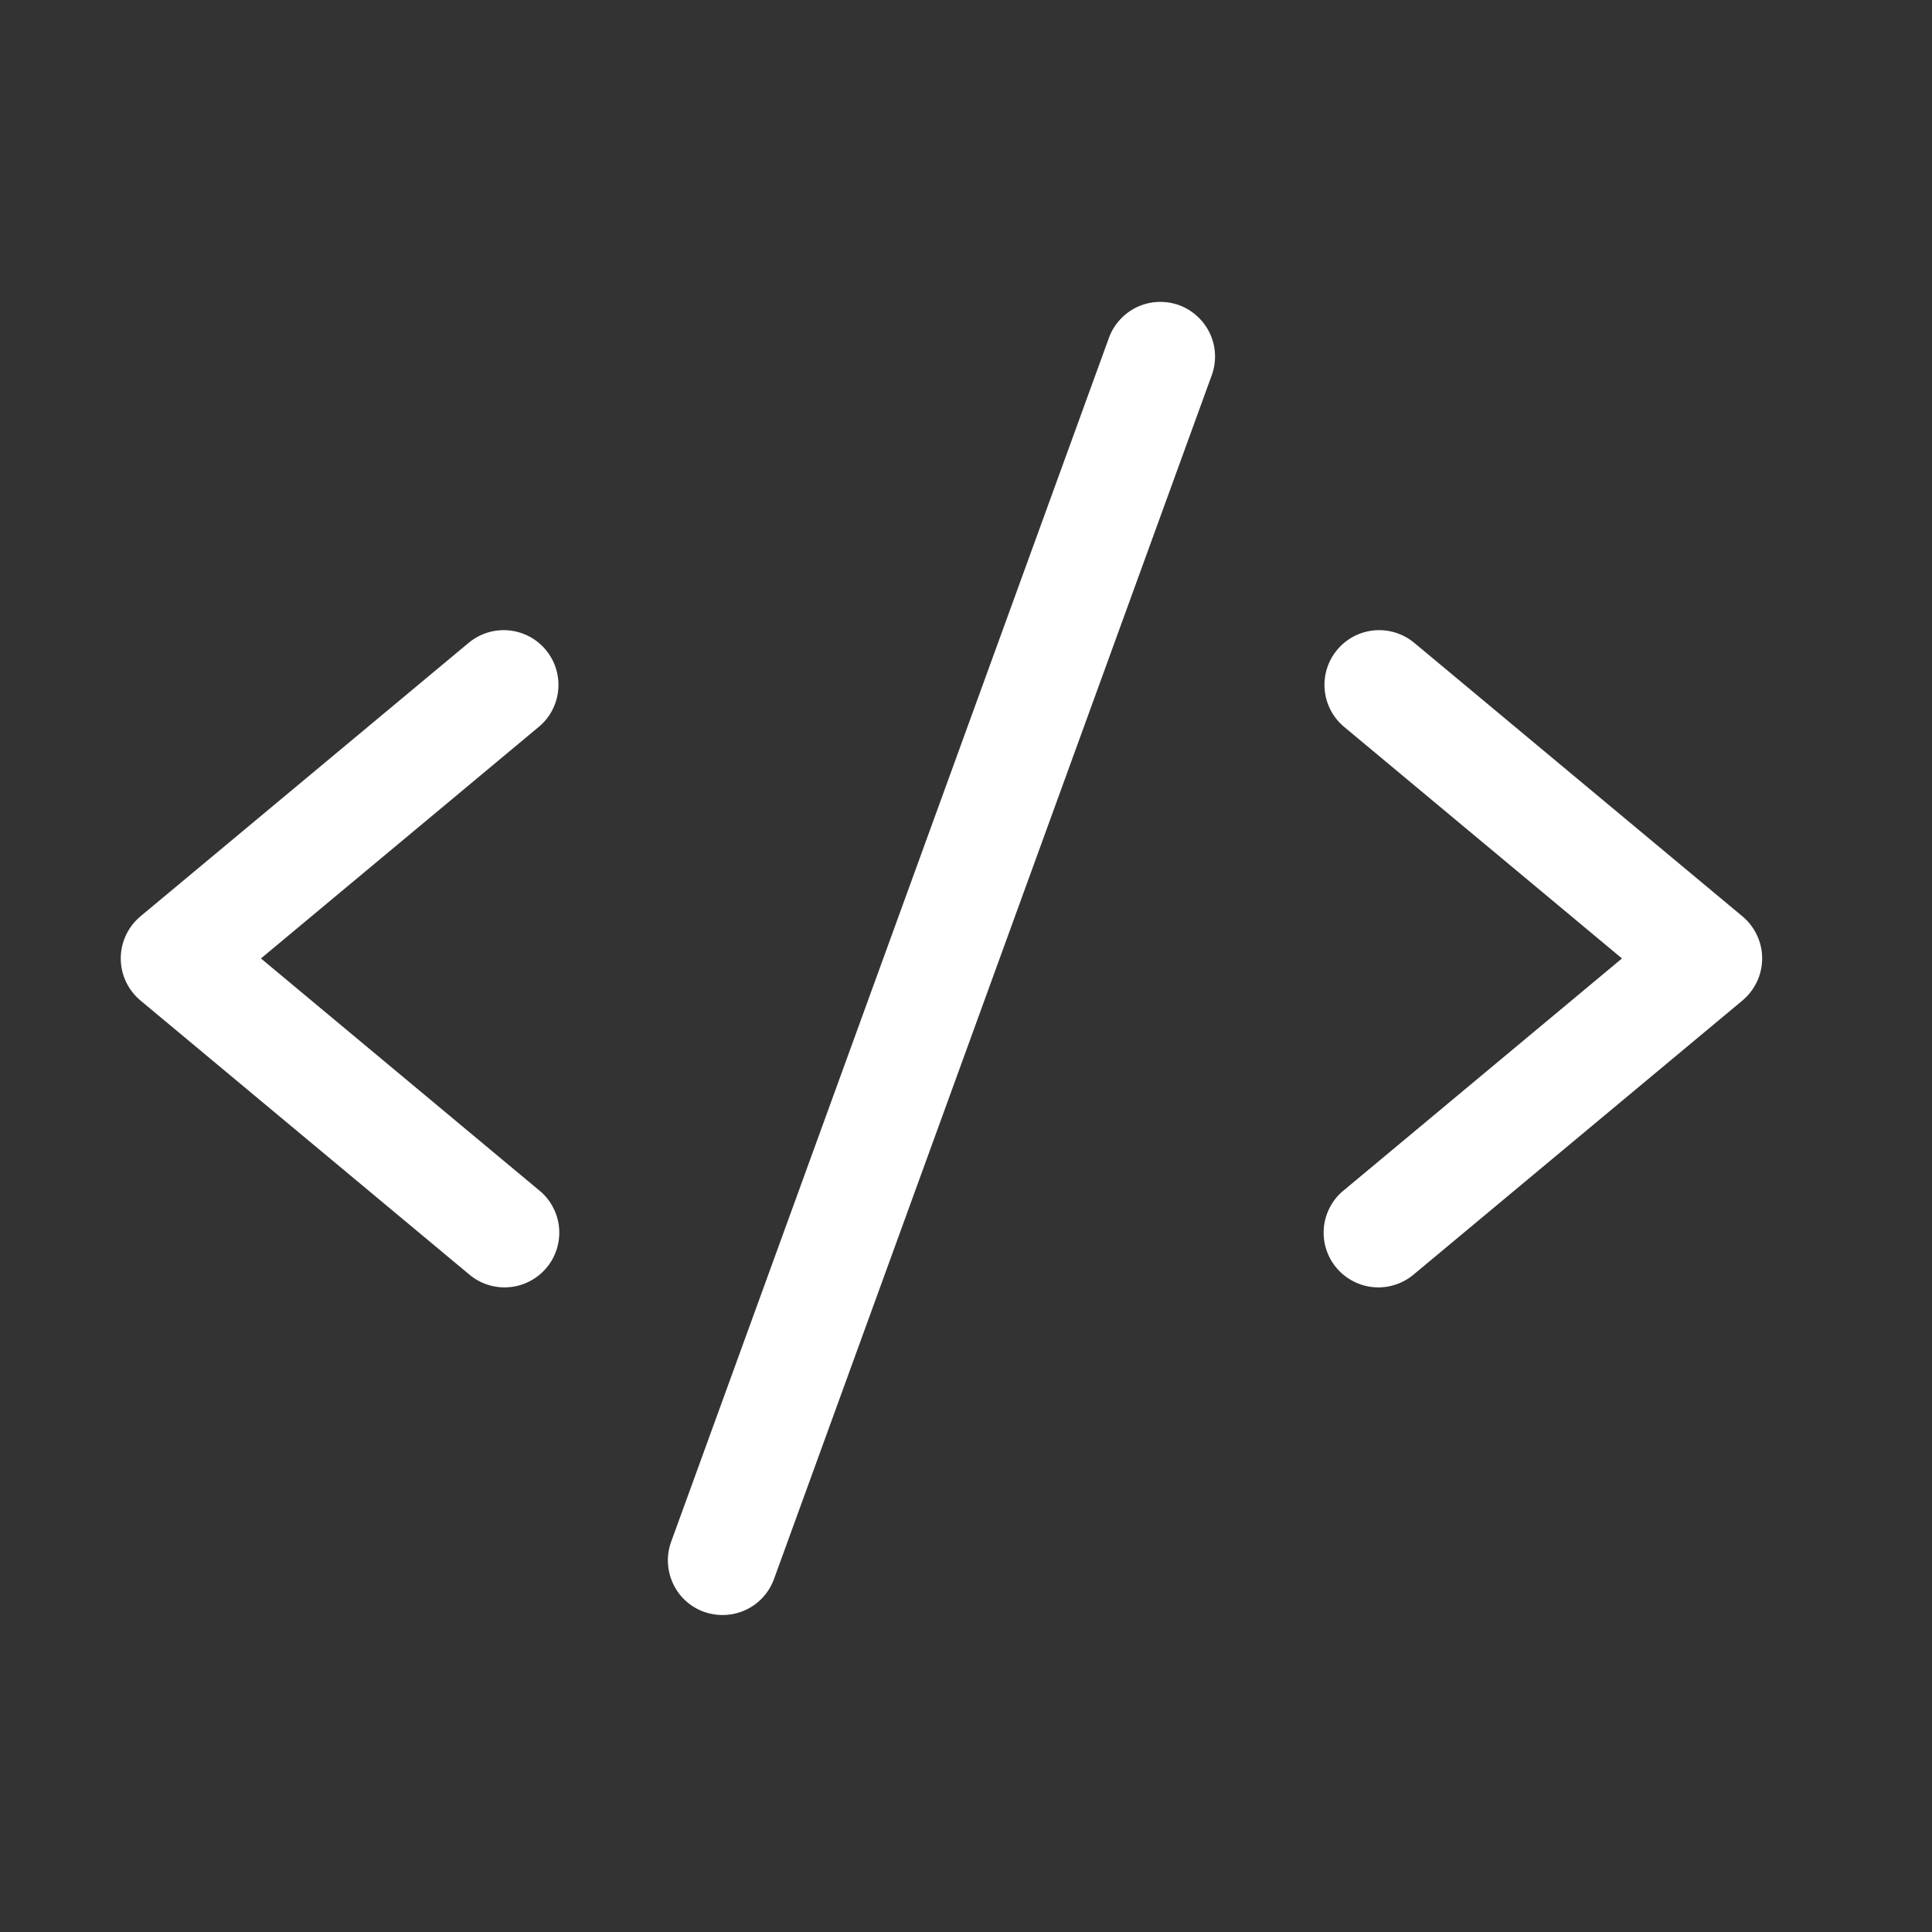 <svg width="32" height="32" viewBox="0 0 32 32" fill="none" xmlns="http://www.w3.org/2000/svg">
<rect x="0" y="0" width="32" height="32" fill="#333333" stroke="none"/>
<g clip-path="url(#clip0_2361_6170)">
<path d="M8.923 12.04L4.322 15.875L8.923 19.71C9.018 19.785 9.096 19.878 9.153 19.984C9.211 20.09 9.247 20.206 9.259 20.326C9.271 20.446 9.259 20.567 9.224 20.682C9.188 20.798 9.131 20.905 9.053 20.997C8.976 21.09 8.881 21.166 8.774 21.221C8.667 21.277 8.551 21.311 8.43 21.32C8.31 21.33 8.189 21.316 8.075 21.278C7.96 21.241 7.855 21.181 7.763 21.102L2.326 16.571C2.224 16.485 2.142 16.379 2.086 16.259C2.029 16.139 2 16.007 2 15.874C2 15.742 2.029 15.61 2.086 15.49C2.142 15.37 2.224 15.263 2.326 15.178L7.763 10.647C7.948 10.493 8.187 10.419 8.426 10.441C8.665 10.463 8.886 10.579 9.04 10.764C9.194 10.949 9.268 11.187 9.246 11.426C9.224 11.666 9.108 11.887 8.923 12.04ZM28.861 15.178L23.424 10.647C23.332 10.571 23.226 10.514 23.113 10.478C22.999 10.443 22.88 10.43 22.761 10.441C22.642 10.452 22.527 10.486 22.422 10.541C22.316 10.597 22.223 10.672 22.147 10.764C21.993 10.949 21.919 11.187 21.941 11.426C21.963 11.666 22.079 11.887 22.264 12.04L26.865 15.875L22.264 19.71C22.169 19.785 22.091 19.878 22.034 19.984C21.976 20.09 21.94 20.206 21.928 20.326C21.916 20.446 21.928 20.567 21.963 20.682C21.999 20.798 22.056 20.905 22.134 20.997C22.211 21.09 22.306 21.166 22.413 21.221C22.52 21.277 22.637 21.311 22.757 21.32C22.877 21.33 22.997 21.316 23.112 21.278C23.227 21.241 23.332 21.181 23.424 21.102L28.861 16.571C28.963 16.485 29.045 16.379 29.101 16.259C29.158 16.139 29.187 16.007 29.187 15.874C29.187 15.742 29.158 15.61 29.101 15.49C29.045 15.37 28.963 15.263 28.861 15.178ZM19.528 5.054C19.416 5.014 19.297 4.996 19.178 5.001C19.059 5.006 18.943 5.035 18.835 5.085C18.727 5.136 18.63 5.207 18.55 5.295C18.47 5.382 18.407 5.485 18.367 5.597L11.117 25.535C11.076 25.646 11.057 25.765 11.063 25.884C11.068 26.003 11.097 26.12 11.147 26.228C11.197 26.336 11.268 26.433 11.356 26.514C11.444 26.594 11.547 26.656 11.659 26.697C11.758 26.732 11.863 26.75 11.969 26.75C12.155 26.75 12.336 26.693 12.489 26.586C12.641 26.479 12.757 26.328 12.82 26.153L20.07 6.216C20.111 6.104 20.129 5.985 20.124 5.866C20.119 5.747 20.09 5.63 20.04 5.523C19.989 5.415 19.918 5.318 19.83 5.238C19.742 5.157 19.64 5.095 19.528 5.054Z" fill="white"/>
</g>
<defs>
<clipPath id="clip0_2361_6170">
<rect width="32" height="32" fill="white"/>
</clipPath>
</defs>
</svg>
